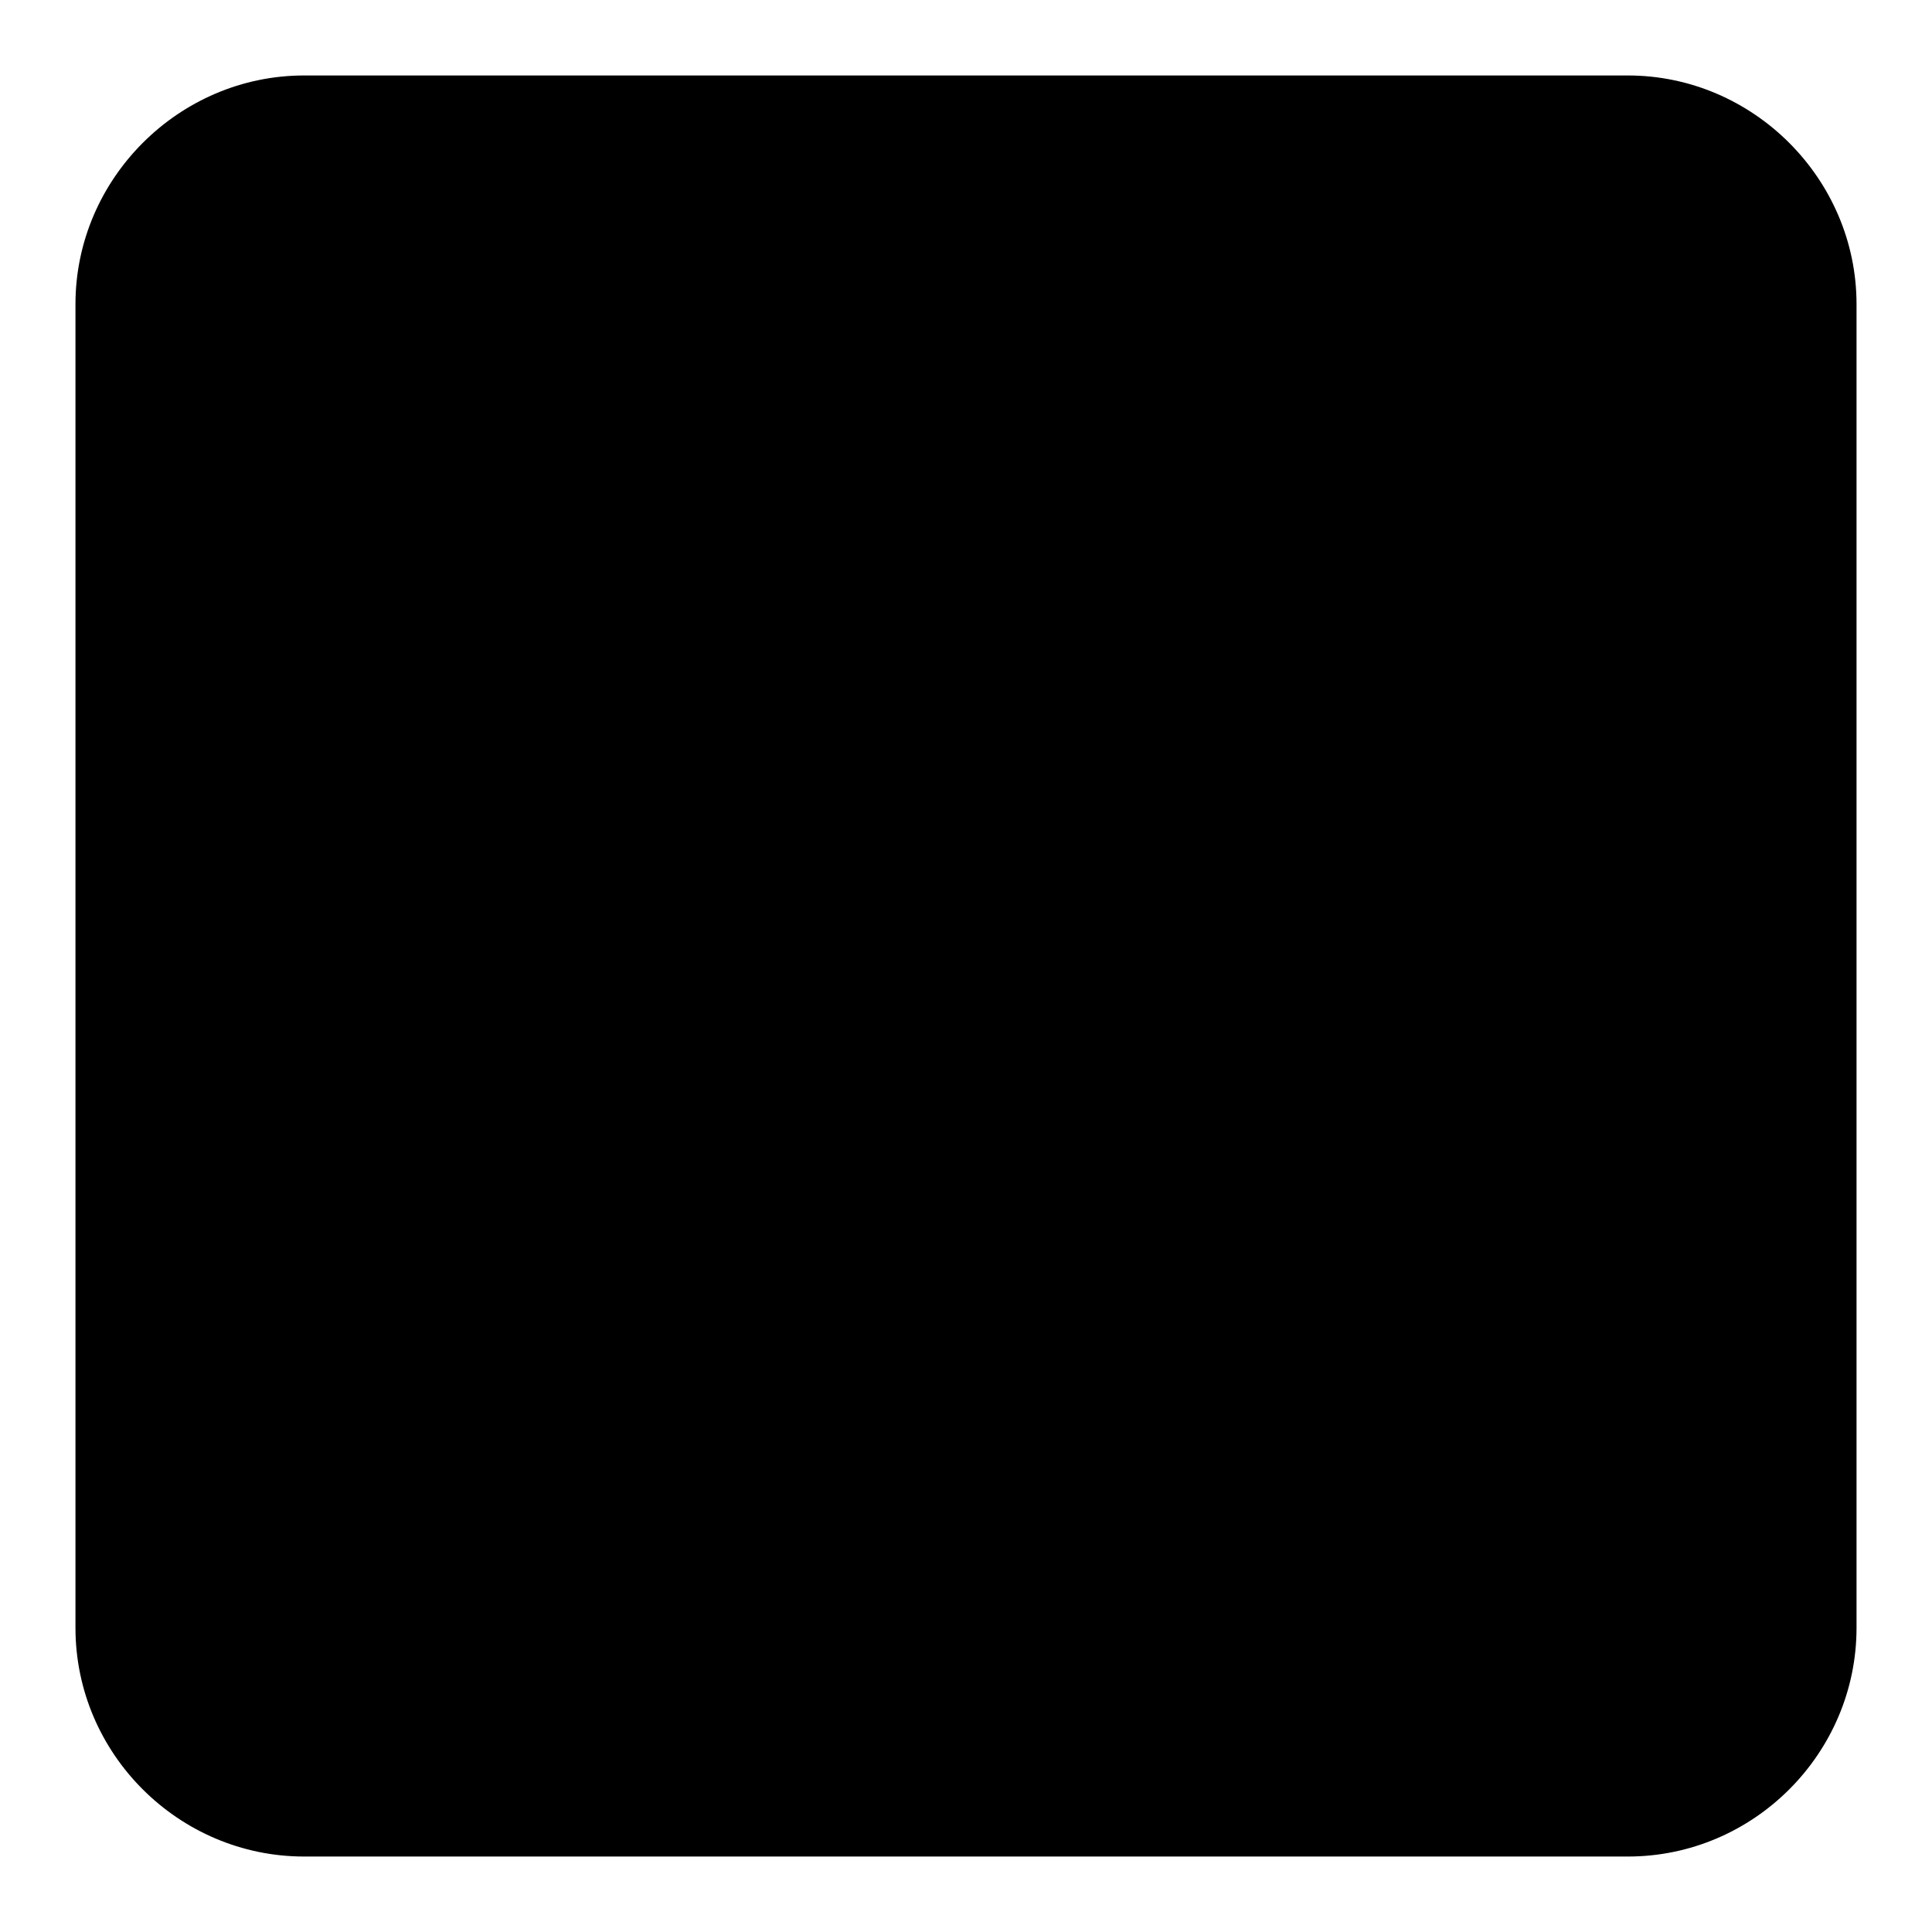 <?xml version="1.0" encoding="utf-8"?>
<!-- Svg Vector Icons : http://www.onlinewebfonts.com/icon -->
<!DOCTYPE svg PUBLIC "-//W3C//DTD SVG 1.1//EN" "http://www.w3.org/Graphics/SVG/1.1/DTD/svg11.dtd">
<svg version="1.1" xmlns="http://www.w3.org/2000/svg" xmlns:xlink="http://www.w3.org/1999/xlink" x="0px" y="0px" viewBox="0 0 256 256" enable-background="new 0 0 256 256" xml:space="preserve">
<g><g><path fill="#000000" d="M215.7,10H40.3C23.7,10,10,23.7,10,40.3v175.4c0,16.7,13.7,30.3,30.3,30.3h175.4c16.7,0,30.3-13.7,30.3-30.3V40.3C246,23.7,232.3,10,215.7,10z"/><path fill="#000000" d="M215.4,76.5c-3-3-8.3-3-11.4,0l-56.6,56.4l0,0l-33.9,33.6l-50.5-50.5c-3-3-8.3-3-11.4,0s-3,8.3,0,11.4l55.8,55.8c0.2,0.2,0.2,0.5,0.5,0.5c1.5,1.5,3.8,2.3,5.8,2.3l0,0c2,0,4-0.7,5.8-2.3c0.2-0.2,0.2-0.5,0.5-0.5l55.8-55.8l0,0l39.4-39.4c1.5-1.5,2.3-3.5,2.3-5.8C217.7,80,216.9,78,215.4,76.5z"/></g></g>
</svg>